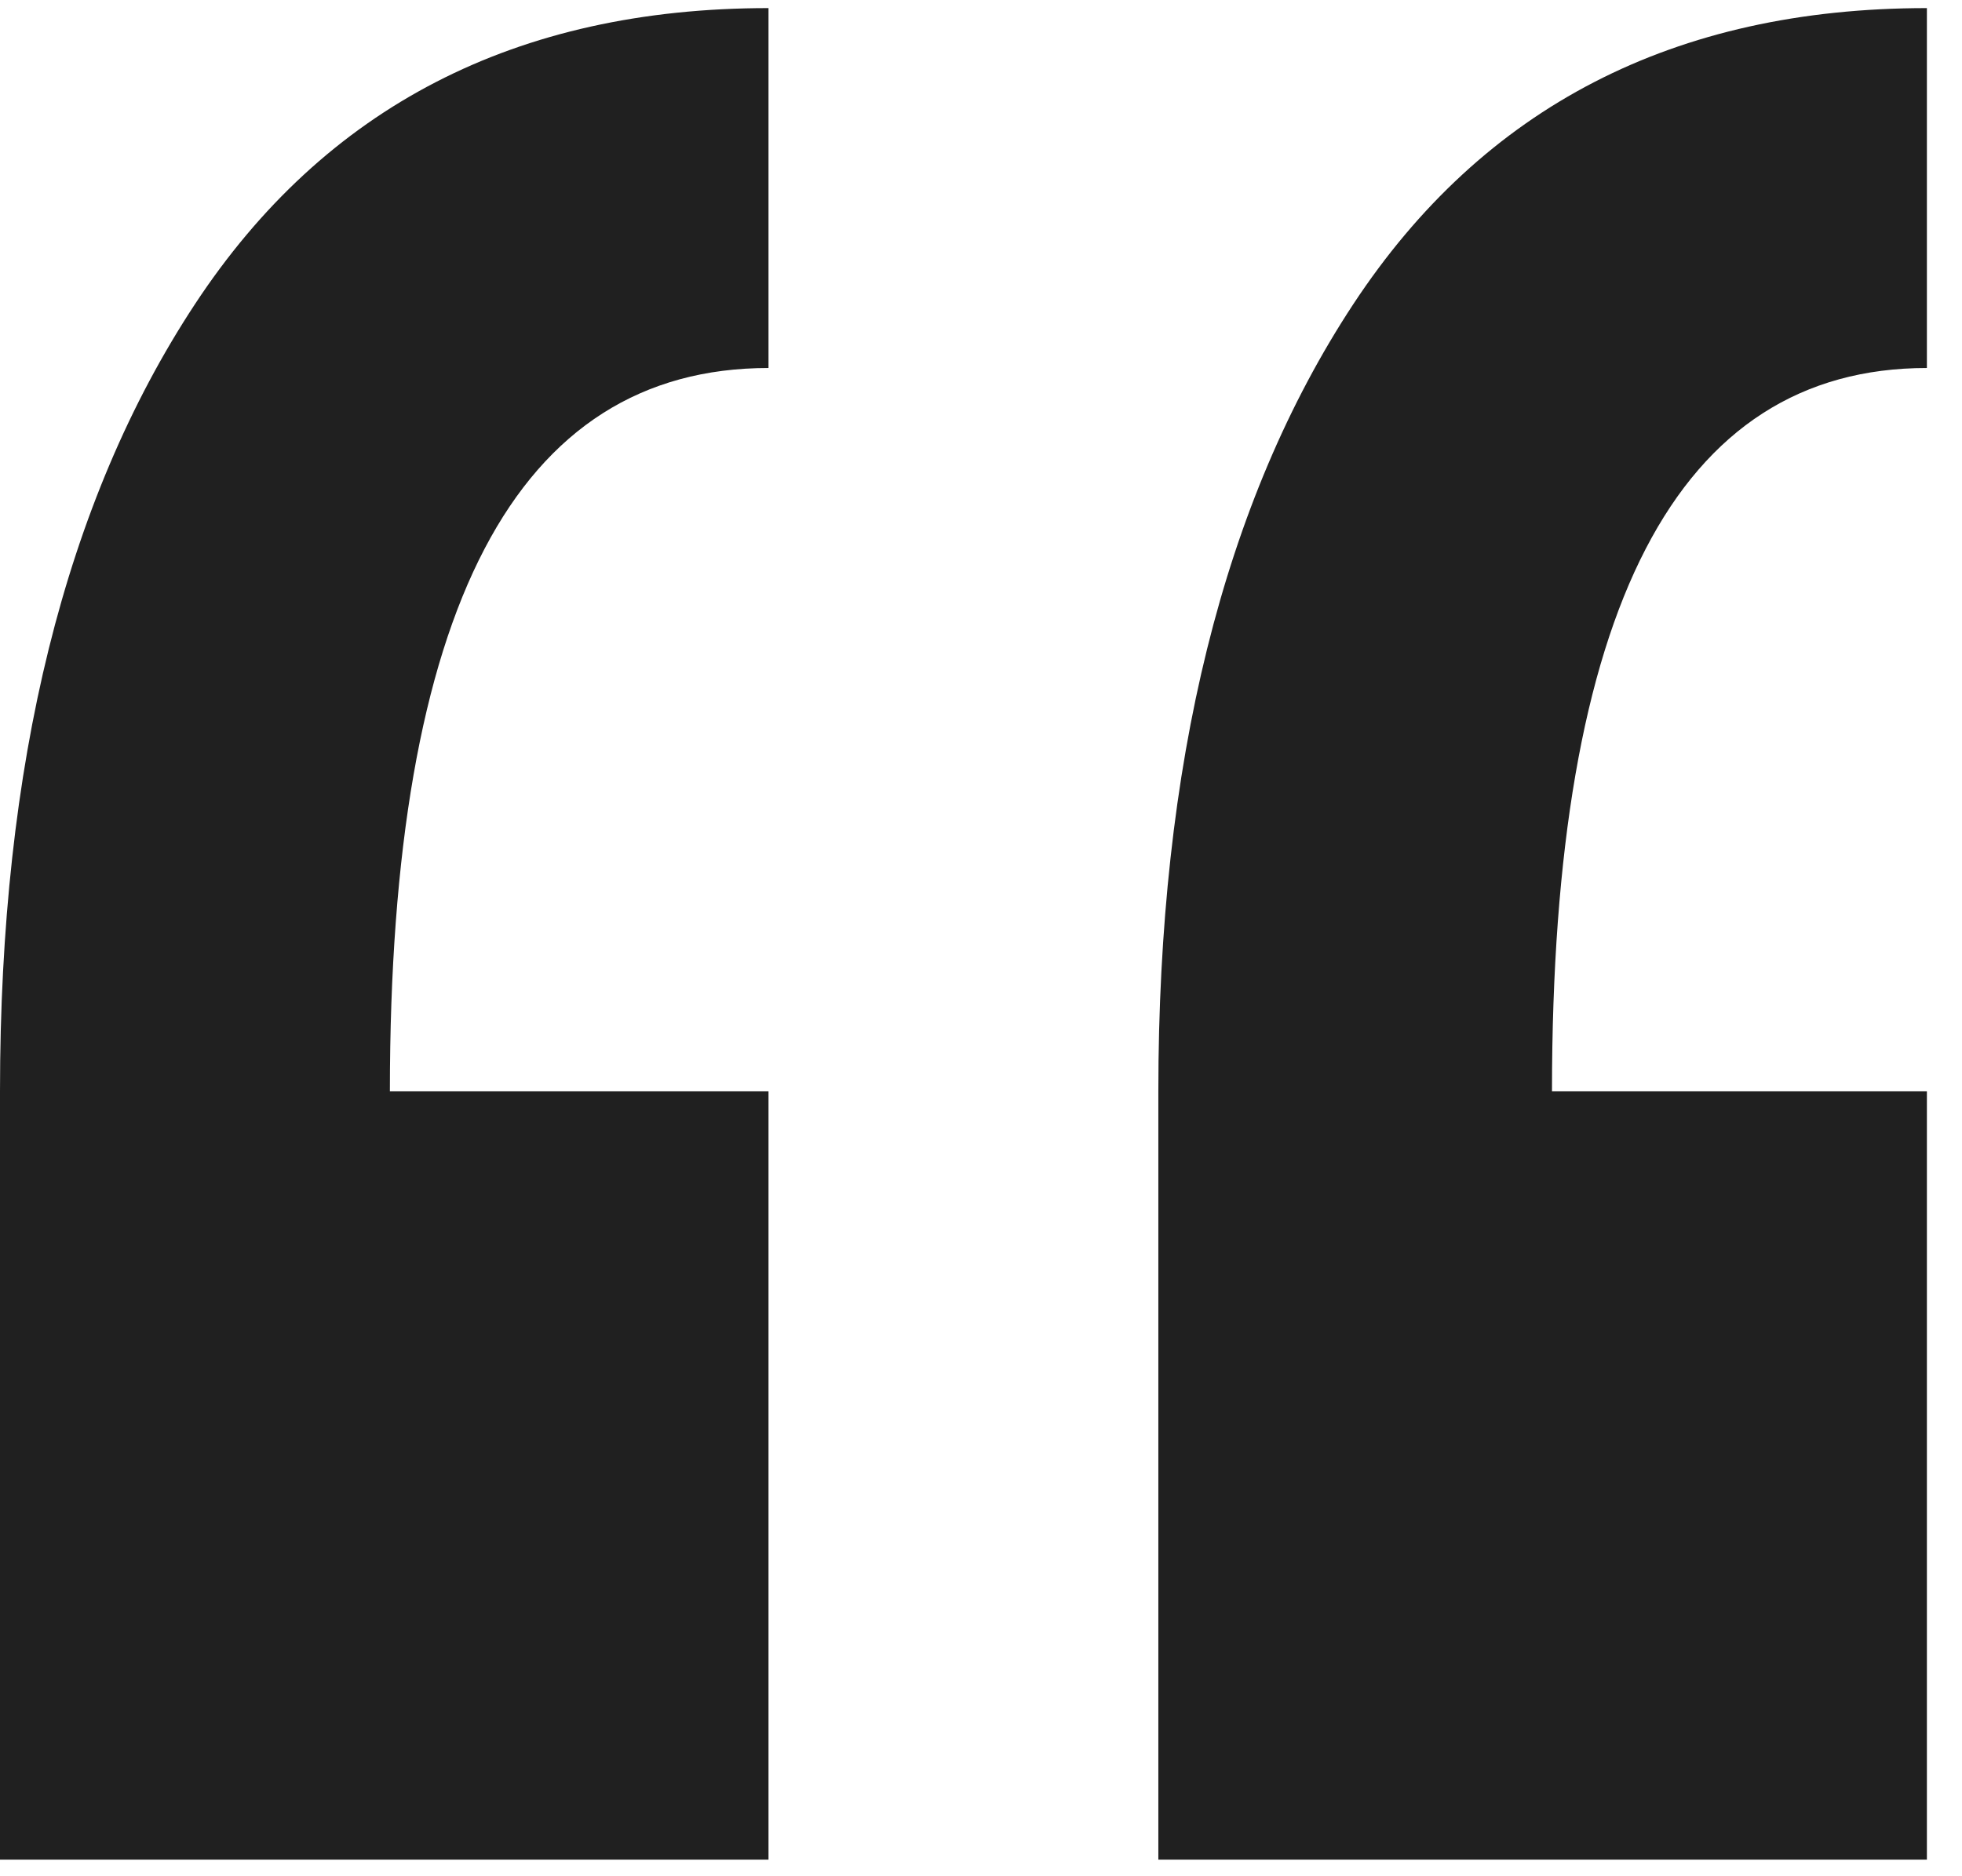 <svg xmlns="http://www.w3.org/2000/svg" width="46" height="44" fill="none"><path fill="#202020" d="M45.176 43.61H27.158V25.591c0-7.676 1.524-13.828 4.57-18.457C34.776 2.505 39.258.19 45.177.19v8.44c-5.86 0-8.79 5.654-8.79 16.963h8.79V43.61zm-27.158 0H0V25.591c0-7.676 1.523-13.828 4.57-18.457C7.617 2.505 12.1.19 18.018.19v8.44c-5.918 0-8.877 5.654-8.877 16.963h8.877V43.61z"/></svg>